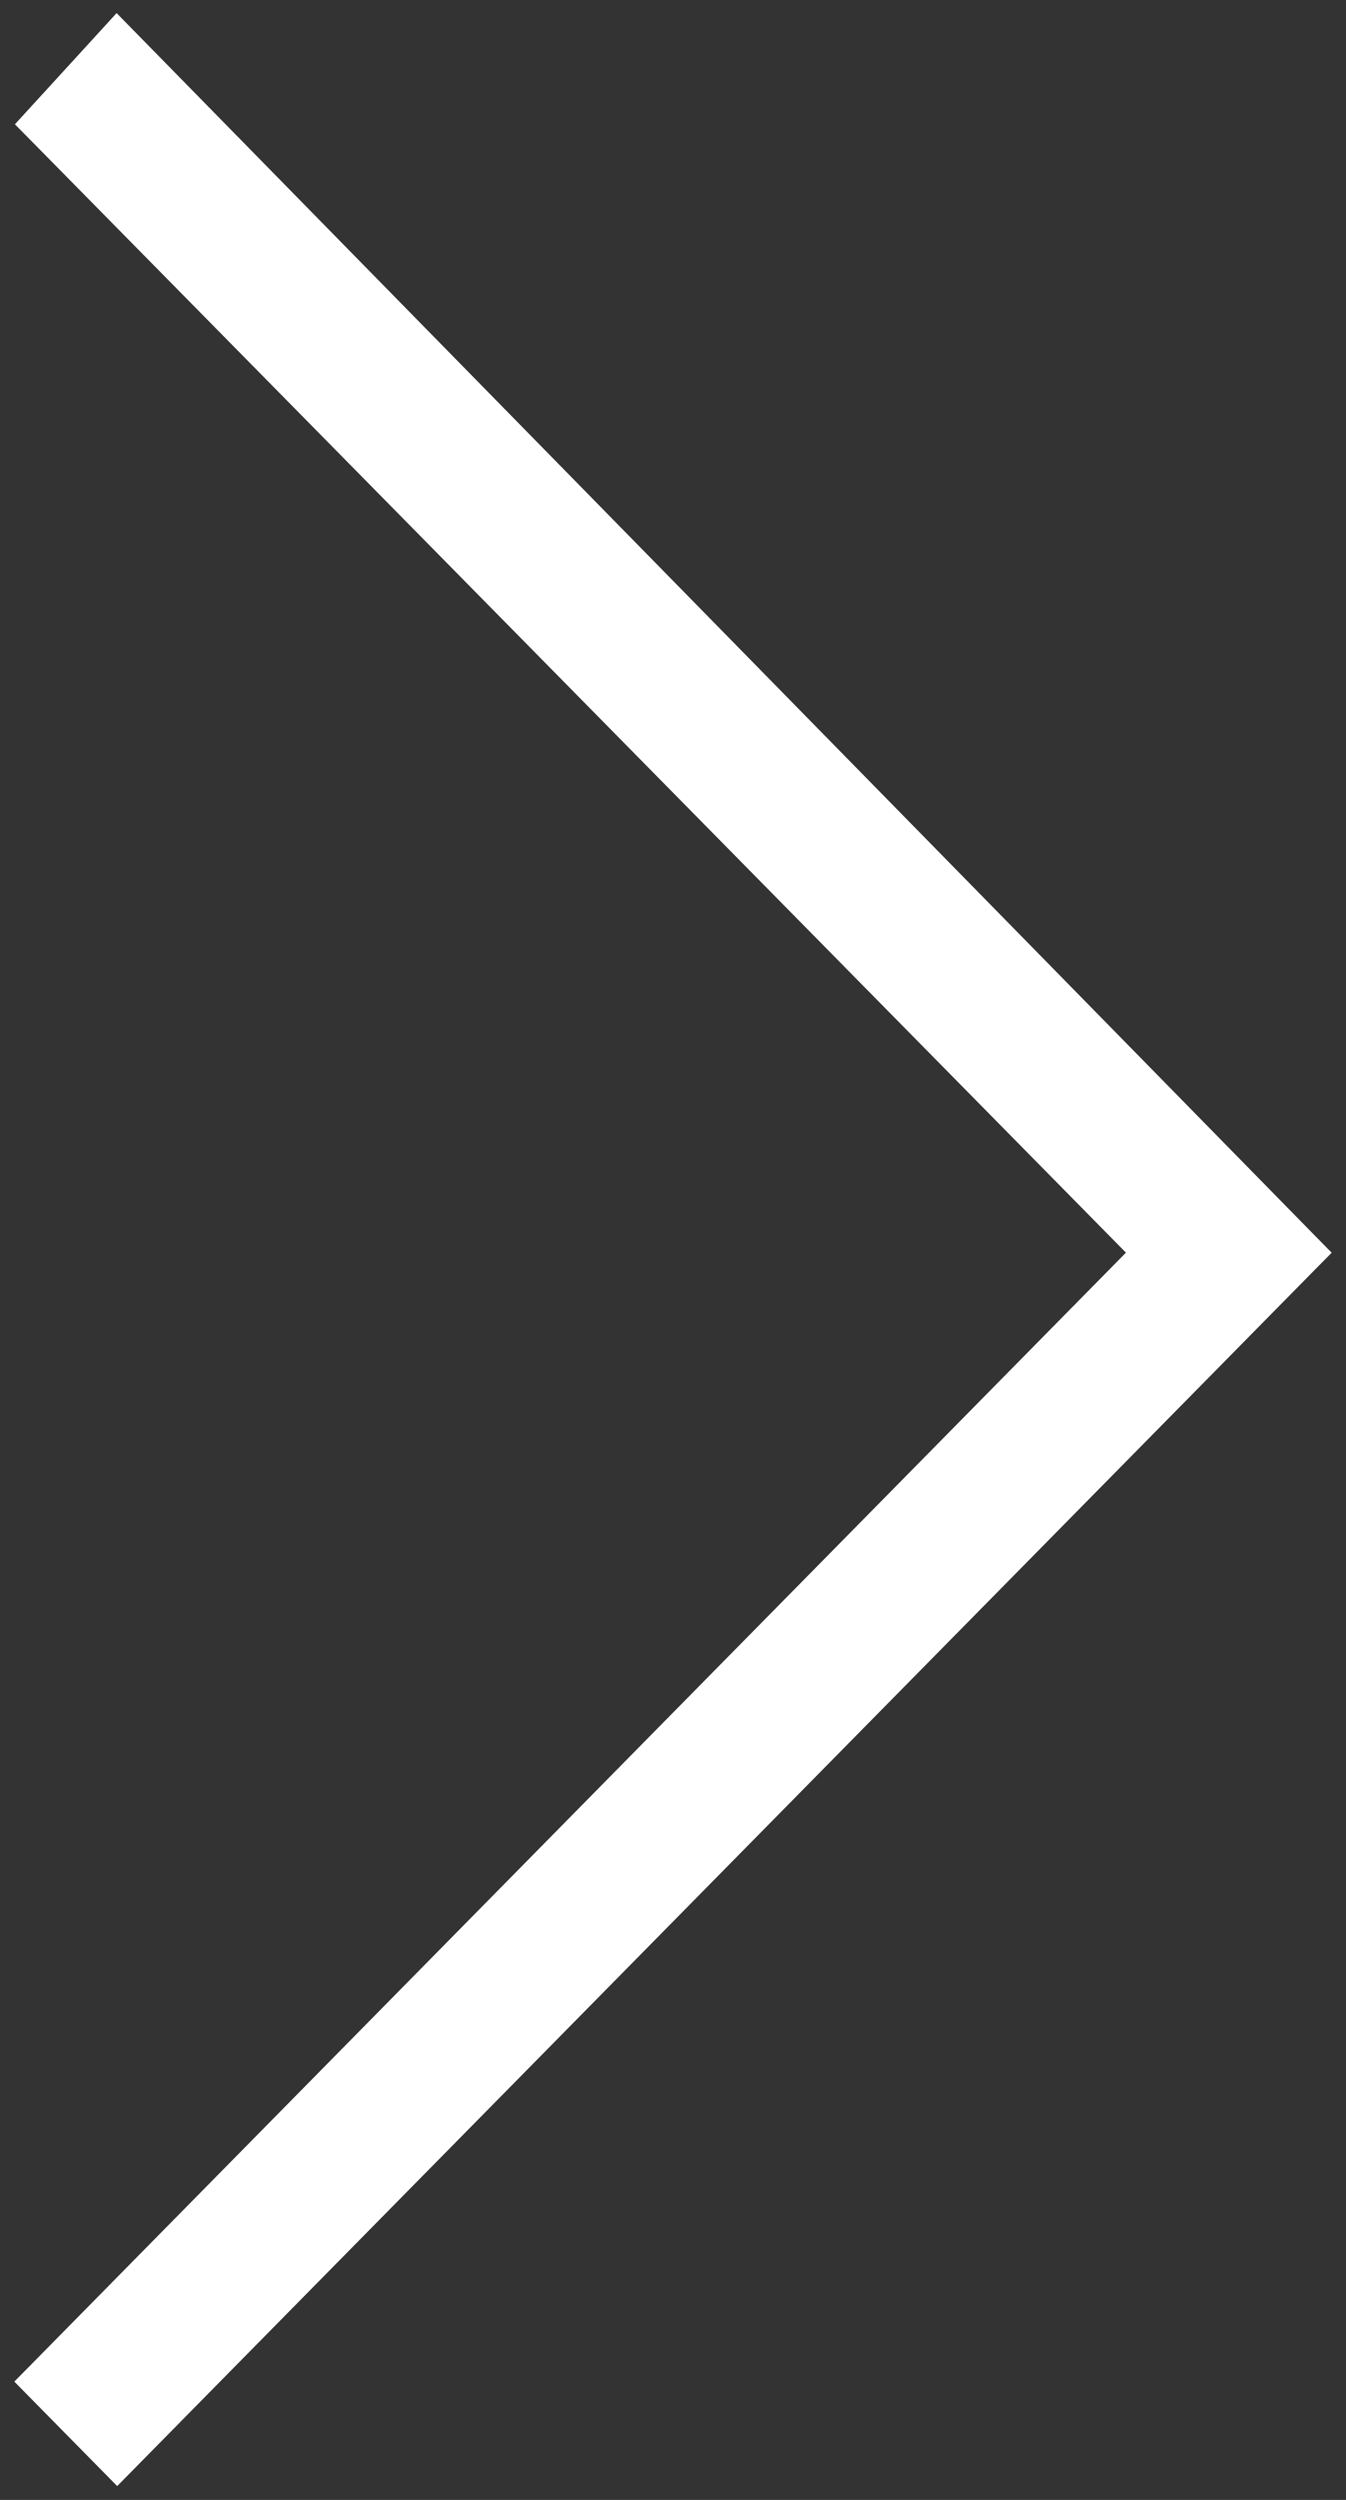 <svg width="28" height="52" viewBox="0 0 28 52" fill="none" xmlns="http://www.w3.org/2000/svg">
<rect x="0" y="0" width="28" height="52" fill="#333333" stroke="none"/>
<path d="M0.822 49.364L0.649 49.539L0.822 49.715L2.26 51.175L2.438 51.356L2.616 51.175L27.178 26.232L27.351 26.057L27.178 25.881L2.617 0.825L2.432 0.636L2.254 0.831L0.815 2.404L0.655 2.579L0.822 2.748L23.773 26.056L0.822 49.364Z" fill="white" stroke="white" stroke-width="0.5"/>
</svg>
